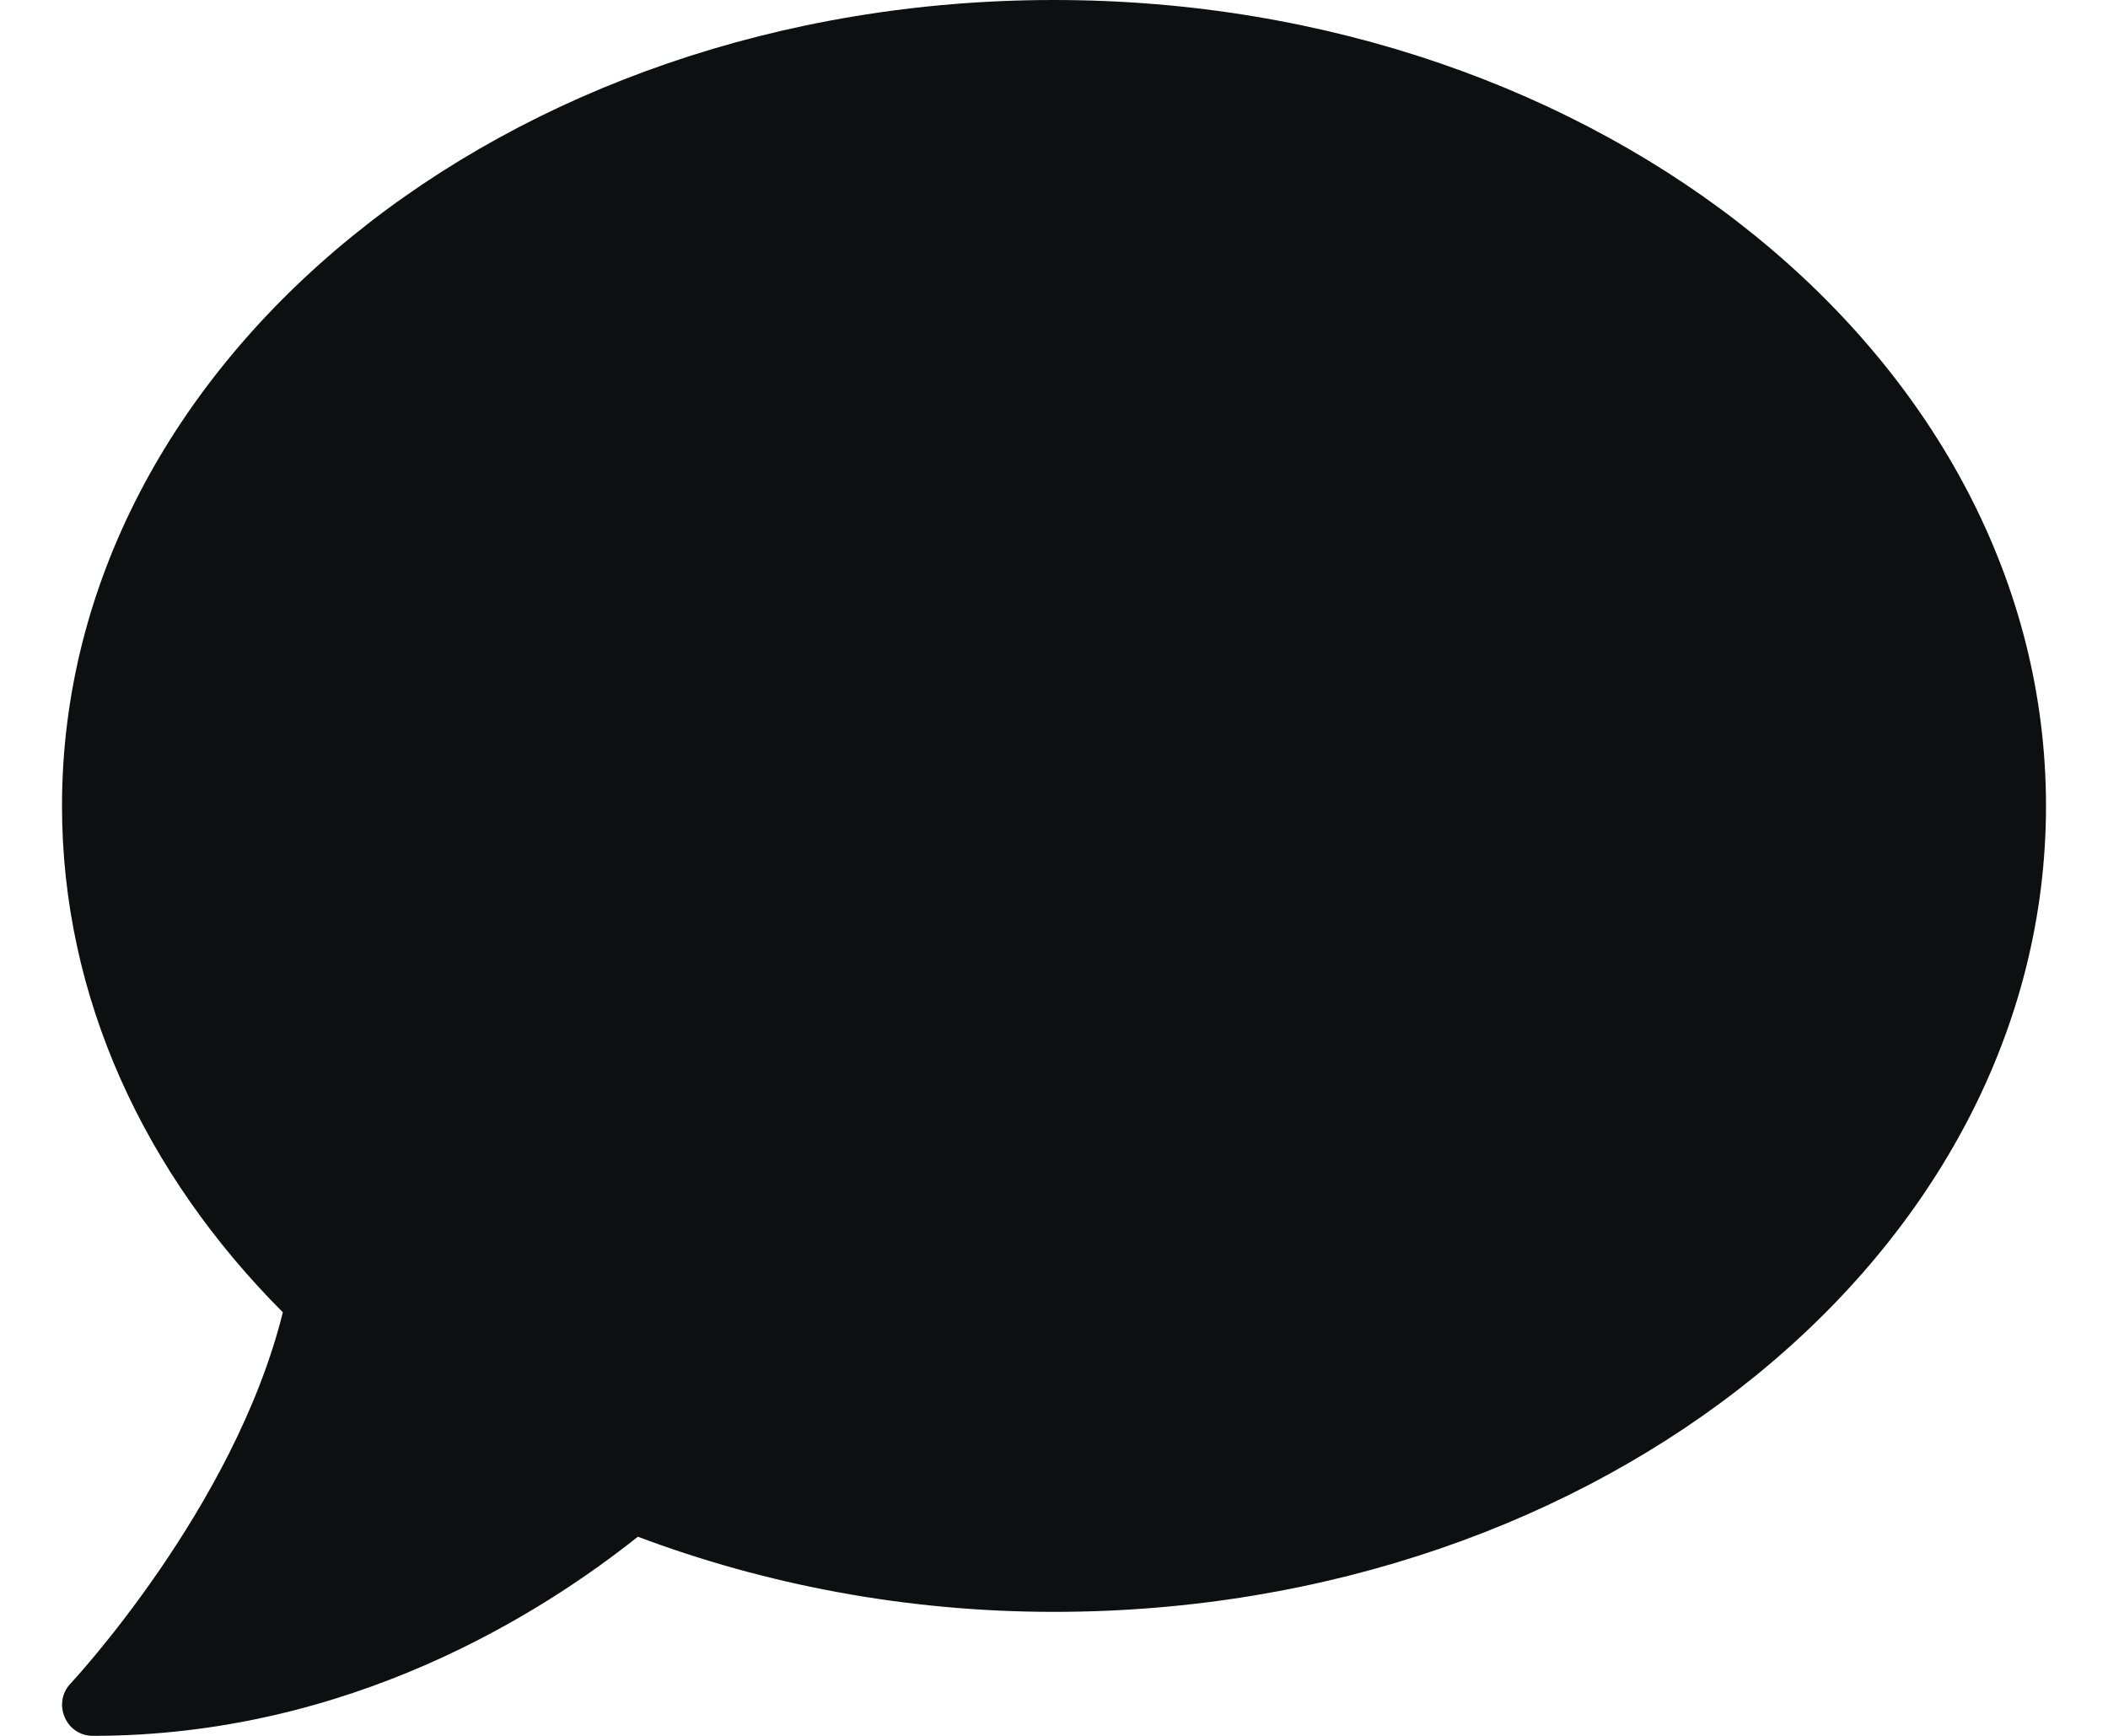 <?xml version="1.0" encoding="UTF-8"?>
<svg width="17px" height="14px" viewBox="0 0 17 14" version="1.1" xmlns="http://www.w3.org/2000/svg" xmlns:xlink="http://www.w3.org/1999/xlink">
    <title>6D4D4194-9E7A-4311-BA76-995348147DF8</title>
    <g id="Approved-stuff" stroke="none" stroke-width="1" fill="none" fill-rule="evenodd">
        <g id="SEM-Homepage" transform="translate(-1094, -26)" fill="#0E0F11" fill-rule="nonzero">
            <path d="M1094.75,40 C1096.822,40 1098.375,39.006 1099.144,38.394 C1100.166,38.778 1101.3,39 1102.5,39 C1106.919,39 1110.5,36.091 1110.5,32.5 C1110.5,28.909 1106.919,26 1102.5,26 C1098.081,26 1094.5,28.909 1094.5,32.5 C1094.5,34.05 1095.169,35.469 1096.281,36.584 C1095.891,38.159 1094.584,39.562 1094.569,39.578 C1094.5,39.65 1094.481,39.756 1094.522,39.85 C1094.562,39.944 1094.65,40 1094.75,40 Z" id="contact-icon"></path>
        </g>
    </g>
</svg>